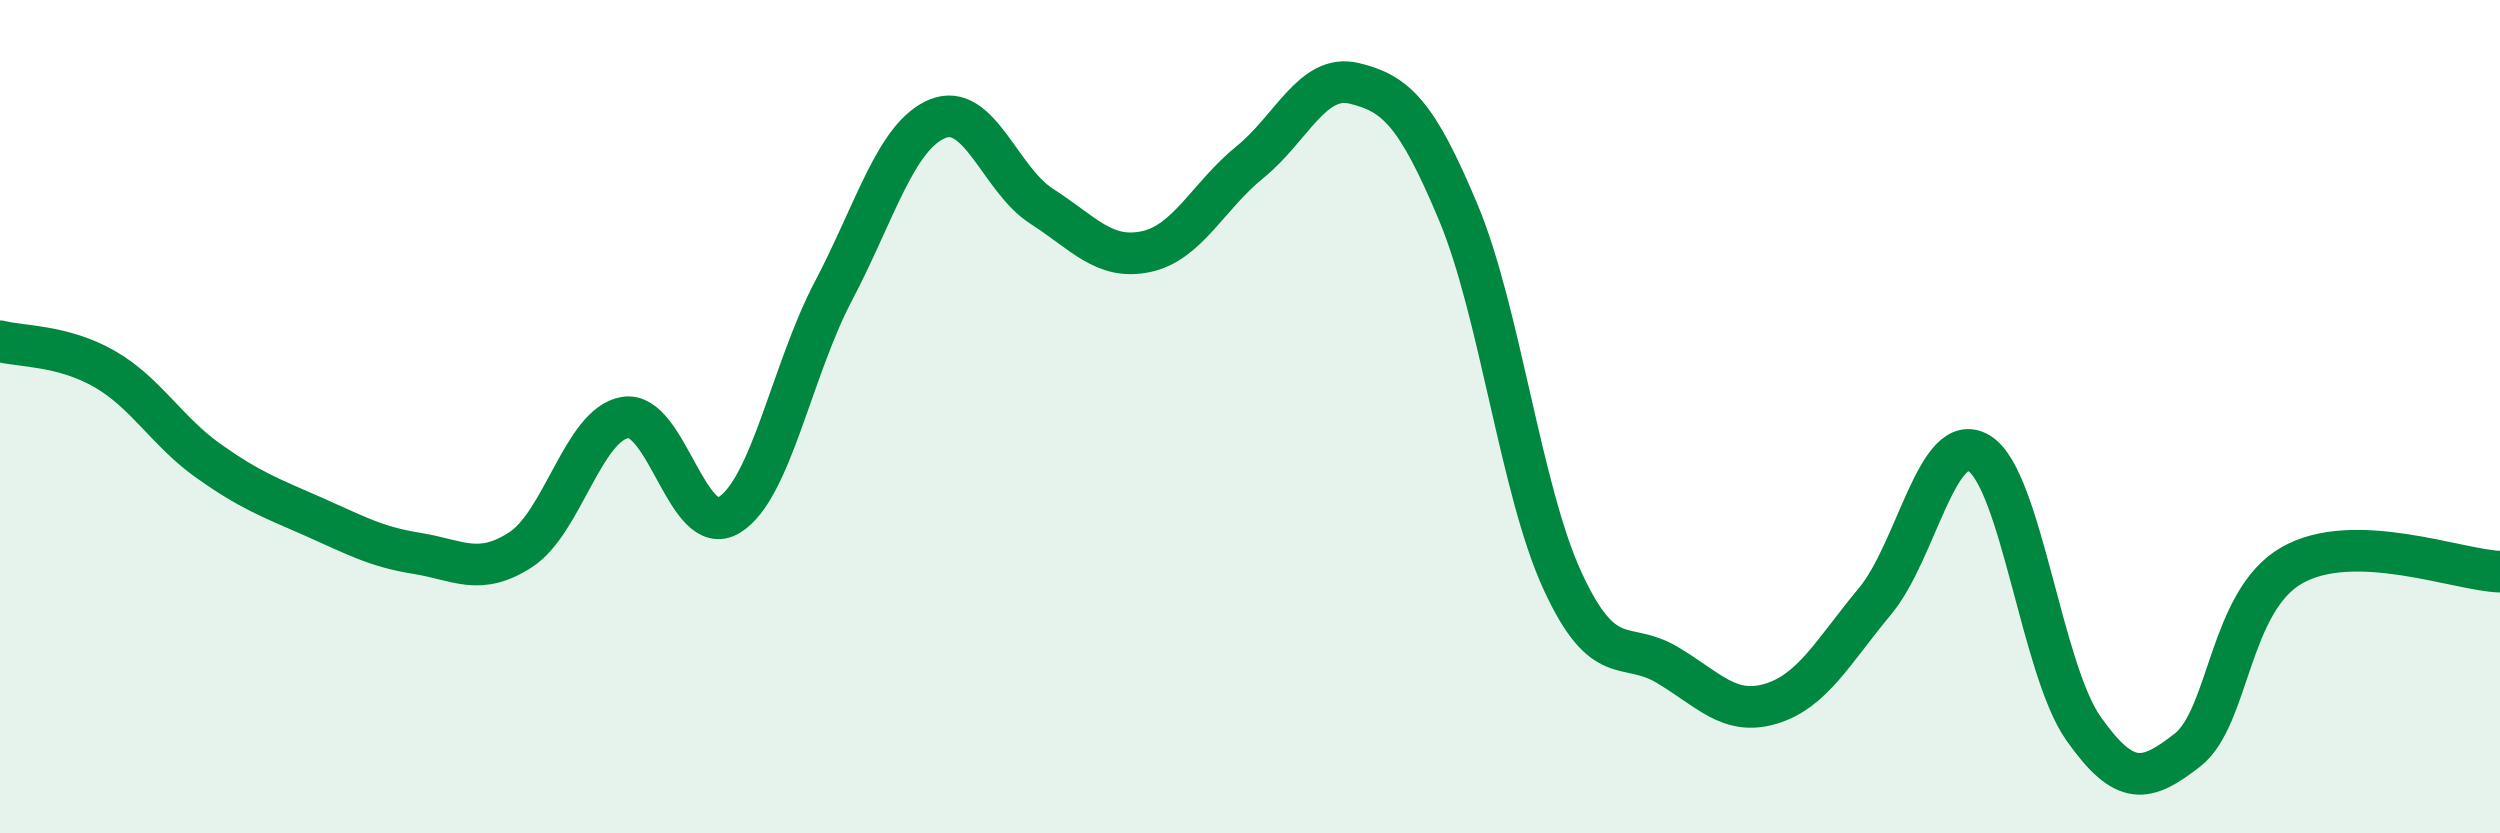
    <svg width="60" height="20" viewBox="0 0 60 20" xmlns="http://www.w3.org/2000/svg">
      <path
        d="M 0,8.19 C 0.5,8.32 1.5,8.28 2.5,8.85 C 3.5,9.42 4,10.35 5,11.06 C 6,11.77 6.5,11.95 7.5,12.39 C 8.5,12.83 9,13.12 10,13.28 C 11,13.44 11.5,13.84 12.5,13.19 C 13.5,12.54 14,10.19 15,10.02 C 16,9.85 16.5,12.97 17.5,12.36 C 18.5,11.75 19,8.89 20,6.99 C 21,5.09 21.5,3.26 22.5,2.85 C 23.5,2.44 24,4.31 25,4.95 C 26,5.59 26.5,6.25 27.5,6.04 C 28.5,5.83 29,4.7 30,3.89 C 31,3.08 31.5,1.76 32.5,2 C 33.5,2.24 34,2.71 35,5.1 C 36,7.49 36.5,11.77 37.5,13.94 C 38.5,16.11 39,15.36 40,15.95 C 41,16.54 41.5,17.19 42.5,16.89 C 43.5,16.59 44,15.63 45,14.43 C 46,13.23 46.5,10.27 47.5,10.88 C 48.5,11.49 49,16.06 50,17.48 C 51,18.9 51.5,18.78 52.5,18 C 53.5,17.22 53.5,14.43 55,13.57 C 56.5,12.71 59,13.69 60,13.72L60 20L0 20Z"
        fill="#008740"
        opacity="0.1"
        stroke-linecap="round"
        stroke-linejoin="round"
      />
      <path
        d="M 0,8.19 C 0.5,8.32 1.5,8.28 2.5,8.85 C 3.5,9.42 4,10.35 5,11.06 C 6,11.77 6.5,11.95 7.5,12.39 C 8.5,12.83 9,13.12 10,13.28 C 11,13.44 11.5,13.84 12.5,13.19 C 13.5,12.54 14,10.19 15,10.02 C 16,9.85 16.5,12.97 17.5,12.36 C 18.5,11.75 19,8.89 20,6.99 C 21,5.09 21.5,3.26 22.5,2.85 C 23.5,2.44 24,4.31 25,4.95 C 26,5.59 26.5,6.25 27.5,6.04 C 28.5,5.83 29,4.7 30,3.89 C 31,3.08 31.5,1.76 32.5,2 C 33.5,2.24 34,2.71 35,5.1 C 36,7.49 36.5,11.77 37.5,13.94 C 38.5,16.11 39,15.36 40,15.95 C 41,16.54 41.5,17.19 42.5,16.89 C 43.5,16.59 44,15.63 45,14.43 C 46,13.23 46.5,10.27 47.5,10.88 C 48.5,11.49 49,16.06 50,17.48 C 51,18.9 51.5,18.78 52.5,18 C 53.5,17.22 53.5,14.43 55,13.57 C 56.5,12.71 59,13.69 60,13.72"
        stroke="#008740"
        stroke-width="1"
        fill="none"
        stroke-linecap="round"
        stroke-linejoin="round"
      />
    </svg>
  
